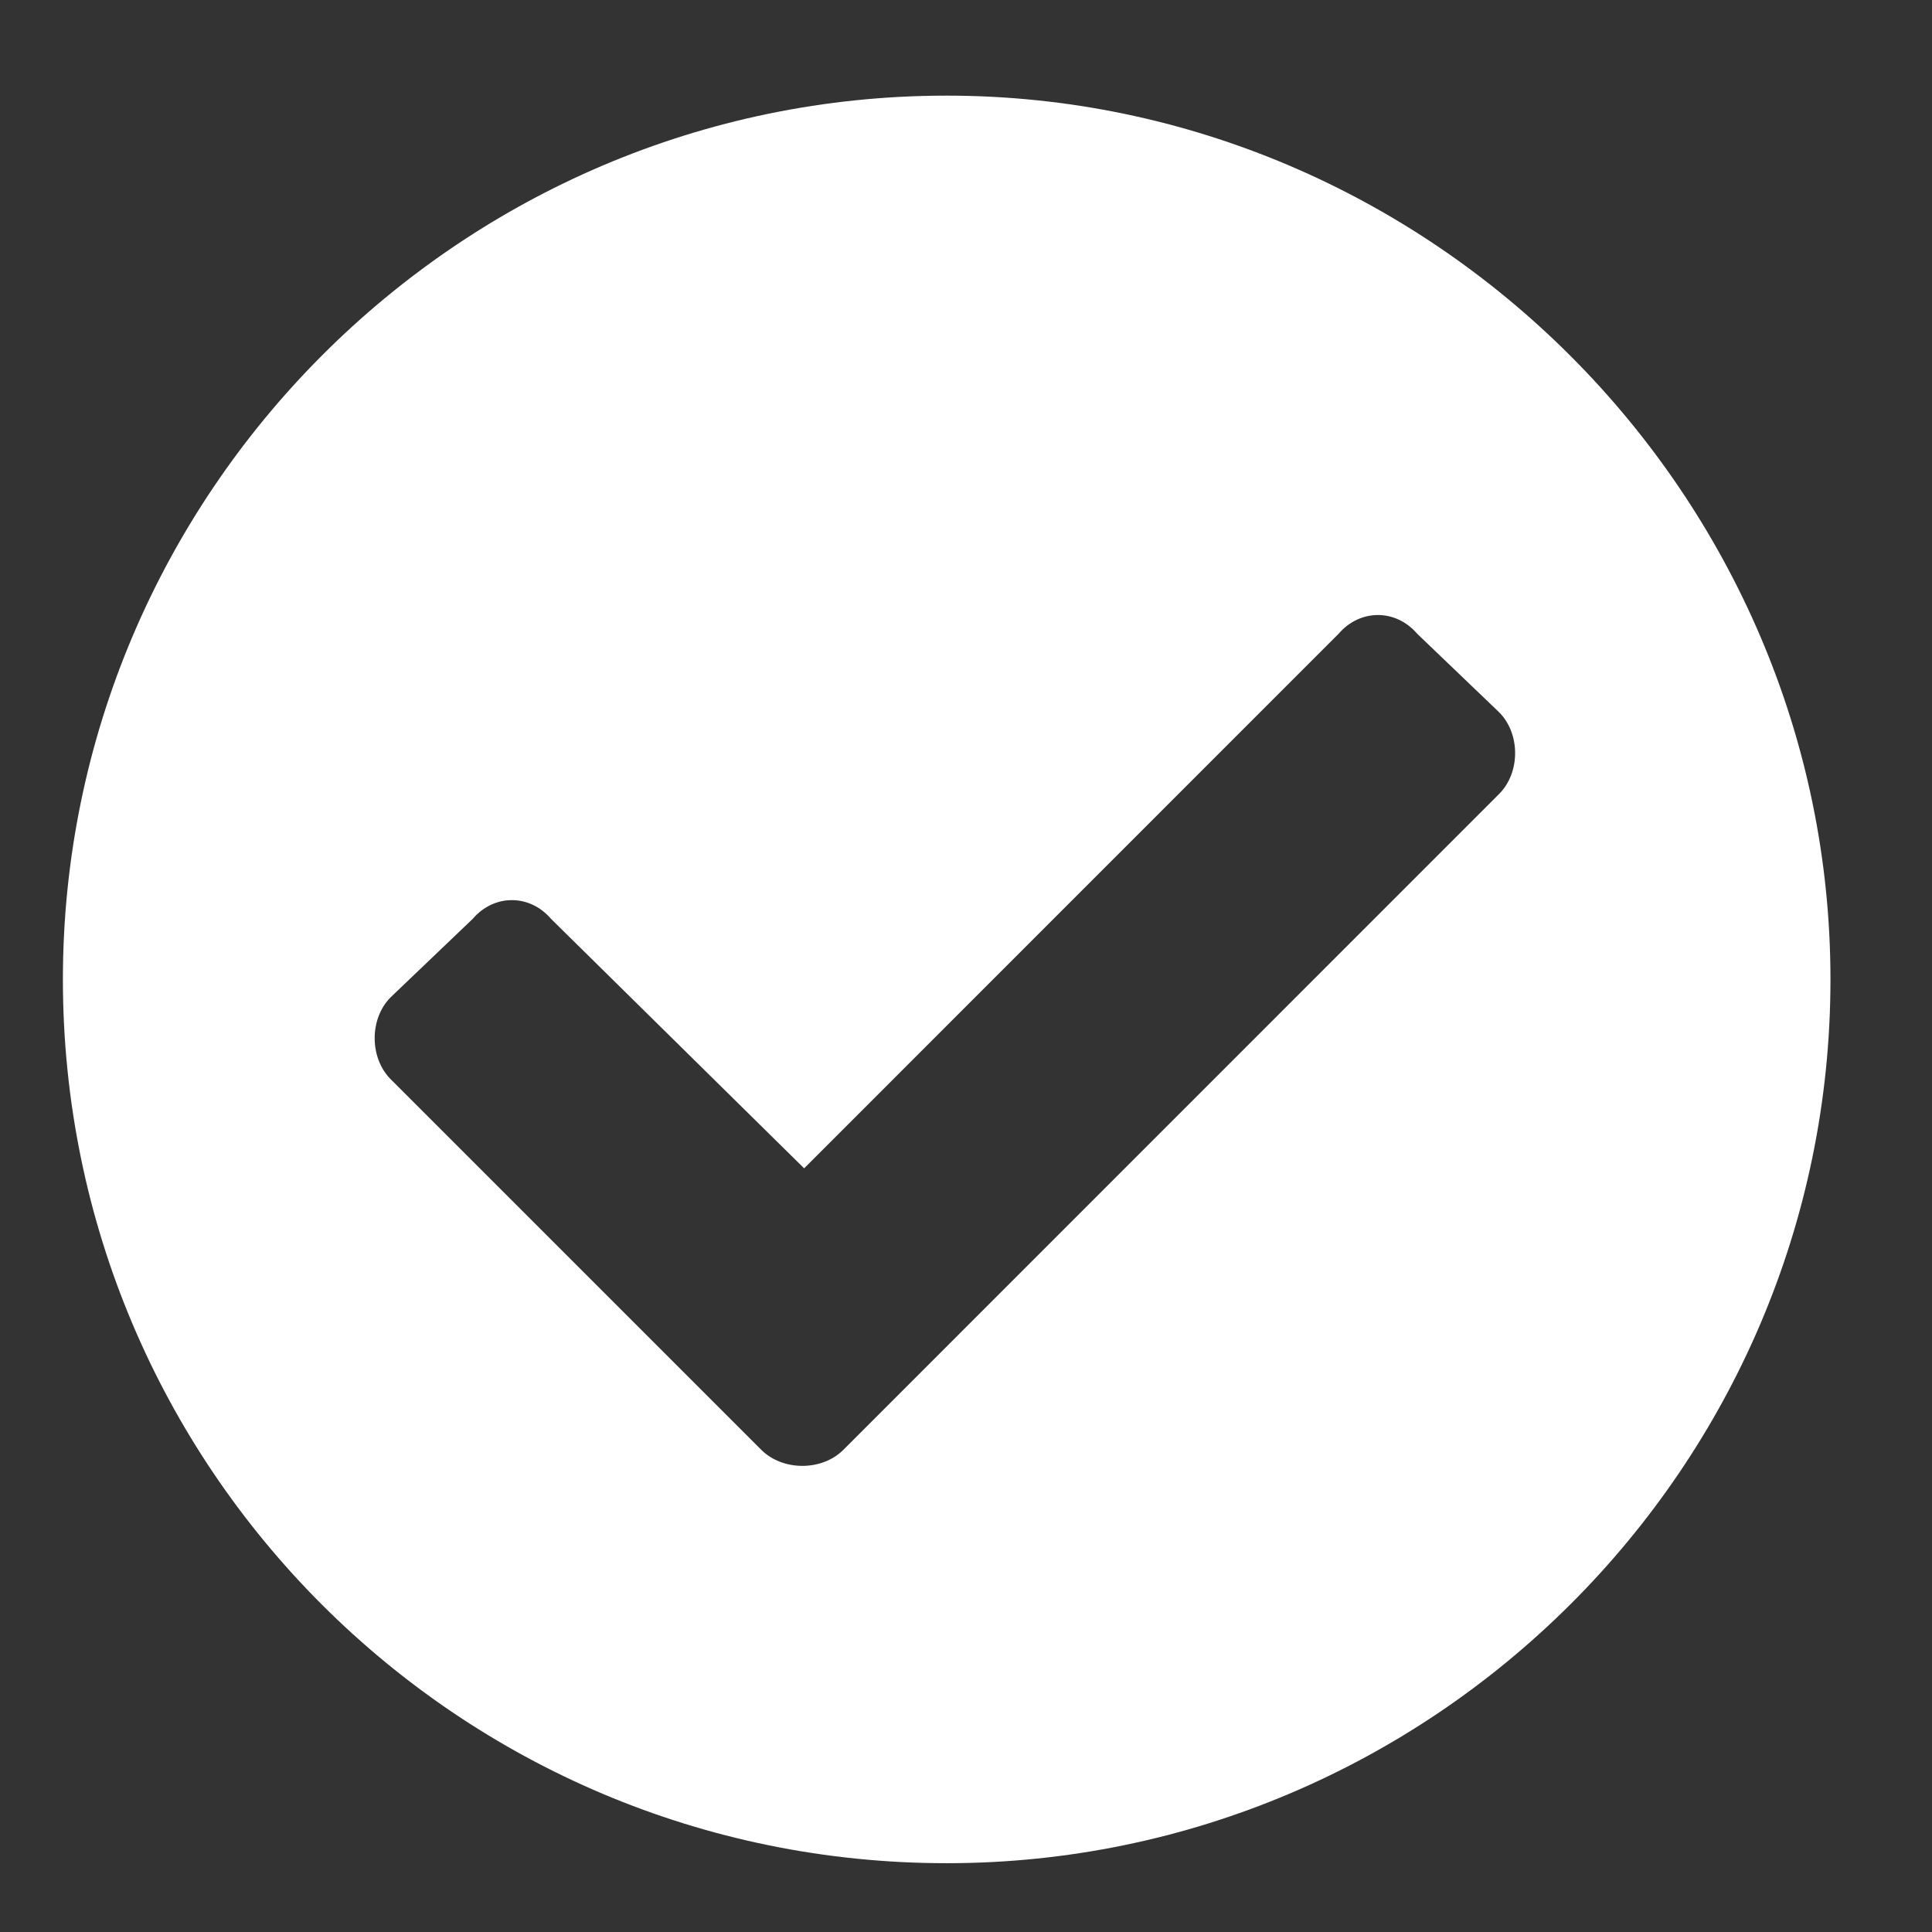 <svg width="18" height="18" viewBox="0 0 18 18" fill="none" xmlns="http://www.w3.org/2000/svg">
<rect x="0" y="0" width="18" height="18" fill="#333333" stroke="none"/>
<path d="M17.054 9.125C17.054 13.674 13.336 17.359 8.82 17.359C4.271 17.359 0.586 13.674 0.586 9.125C0.586 4.609 4.271 0.891 8.82 0.891C13.336 0.891 17.054 4.609 17.054 9.125ZM7.857 13.508L13.966 7.398C14.166 7.199 14.166 6.834 13.966 6.635L13.203 5.904C13.004 5.672 12.672 5.672 12.472 5.904L7.492 10.885L5.134 8.561C4.935 8.328 4.603 8.328 4.404 8.561L3.64 9.291C3.441 9.49 3.441 9.855 3.64 10.055L7.093 13.508C7.293 13.707 7.658 13.707 7.857 13.508Z" fill="white"/>
</svg>
